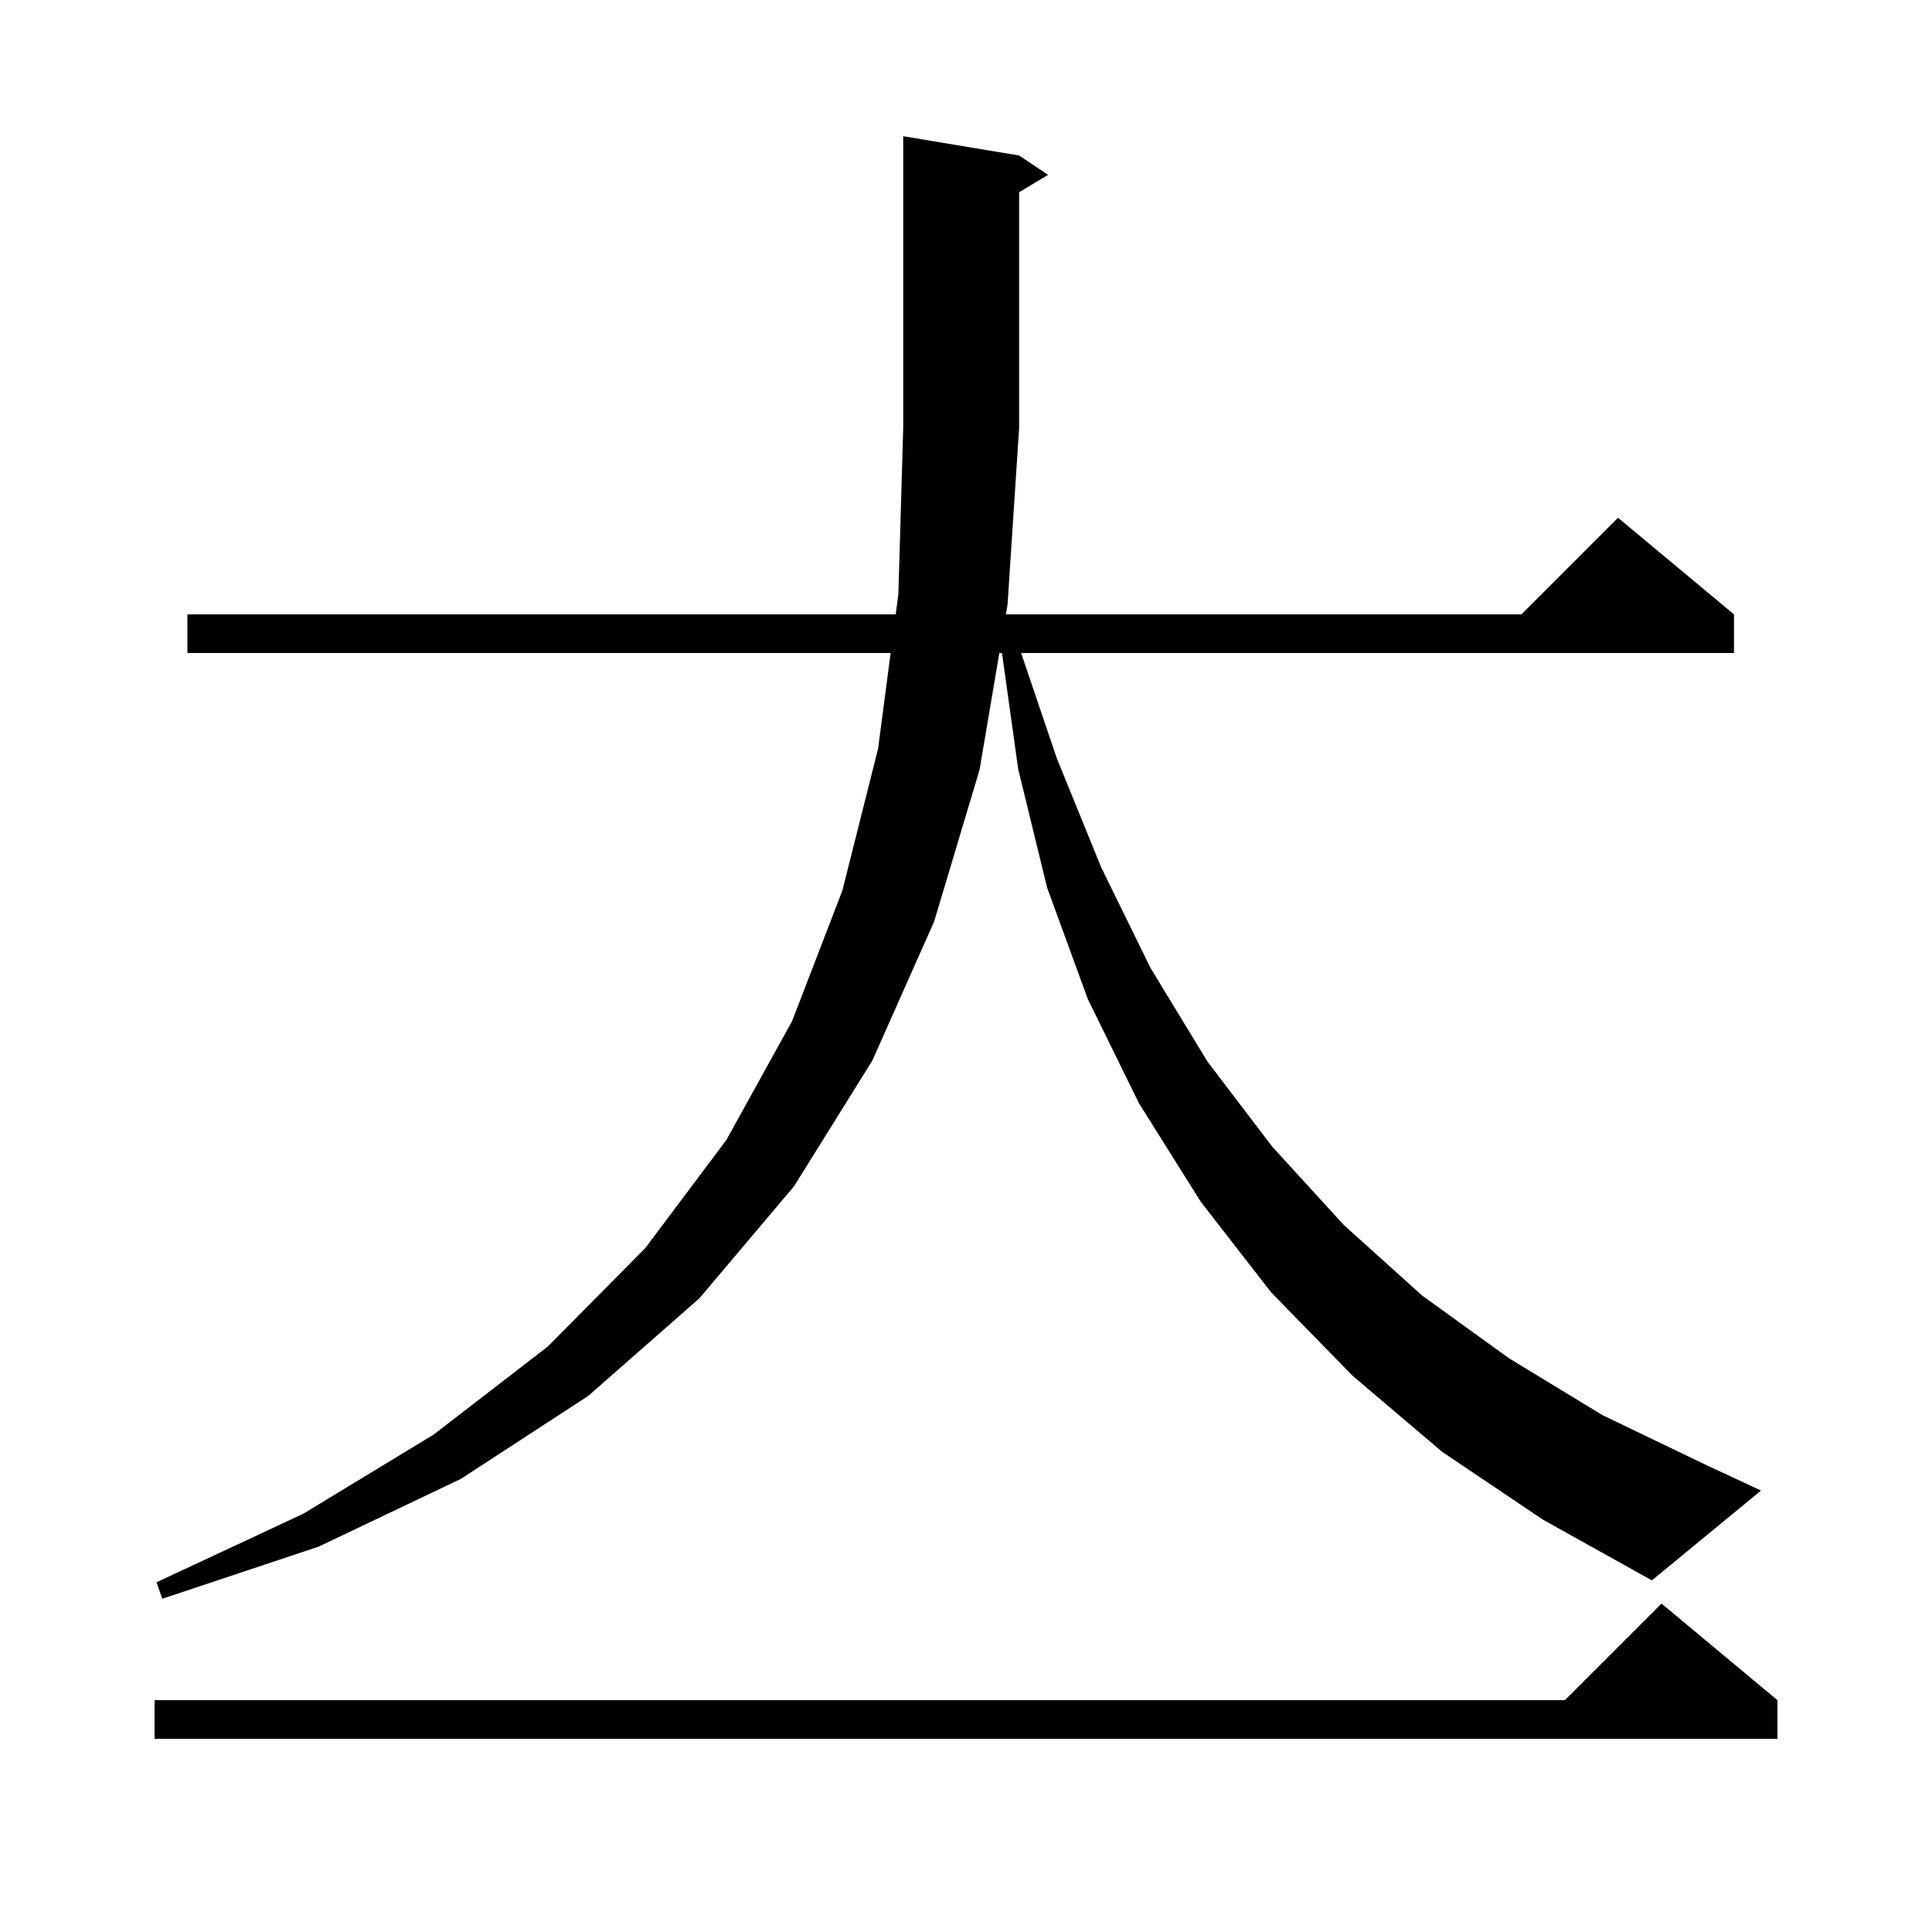 <svg xmlns="http://www.w3.org/2000/svg" xmlns:xlink="http://www.w3.org/1999/xlink" version="1.1" baseProfile="full" viewBox="0 0 200 200" width="200" height="200">
<g fill="black">
<path d="M 184.0 176.0 L 184.0 180.0 L 16.0 180.0 L 16.0 176.0 L 162.0 176.0 L 172.0 166.0 Z M 149.3 150.3 L 140.0 142.4 L 131.6 133.8 L 124.3 124.4 L 117.9 114.2 L 112.6 103.4 L 108.4 91.9 L 105.4 79.6 L 103.726 67.6 L 103.452 67.6 L 101.4 79.7 L 96.7 95.4 L 90.3 109.8 L 82.2 122.8 L 72.4 134.4 L 60.9 144.5 L 47.7 153.1 L 33.0 160.1 L 16.8 165.5 L 16.2 163.8 L 31.4 156.7 L 44.9 148.5 L 56.7 139.4 L 66.8 129.2 L 75.2 118.0 L 82.0 105.7 L 87.2 92.2 L 90.9 77.5 L 92.199 67.6 L 19.4 67.6 L 19.4 63.6 L 92.724 63.6 L 93.0 61.5 L 93.5 44.3 L 93.5 14.1 L 105.5 16.1 L 108.5 18.1 L 105.5 19.9 L 105.5 44.3 L 104.3 62.6 L 104.13 63.6 L 157.5 63.6 L 167.5 53.6 L 179.5 63.6 L 179.5 67.6 L 105.707 67.6 L 109.4 78.5 L 114.0 89.8 L 119.1 100.2 L 125.0 109.9 L 131.7 118.7 L 139.1 126.8 L 147.2 134.1 L 156.2 140.6 L 165.9 146.5 L 176.5 151.6 L 182.3 154.3 L 171.0 163.6 L 159.7 157.3 Z " />
</g>
</svg>
